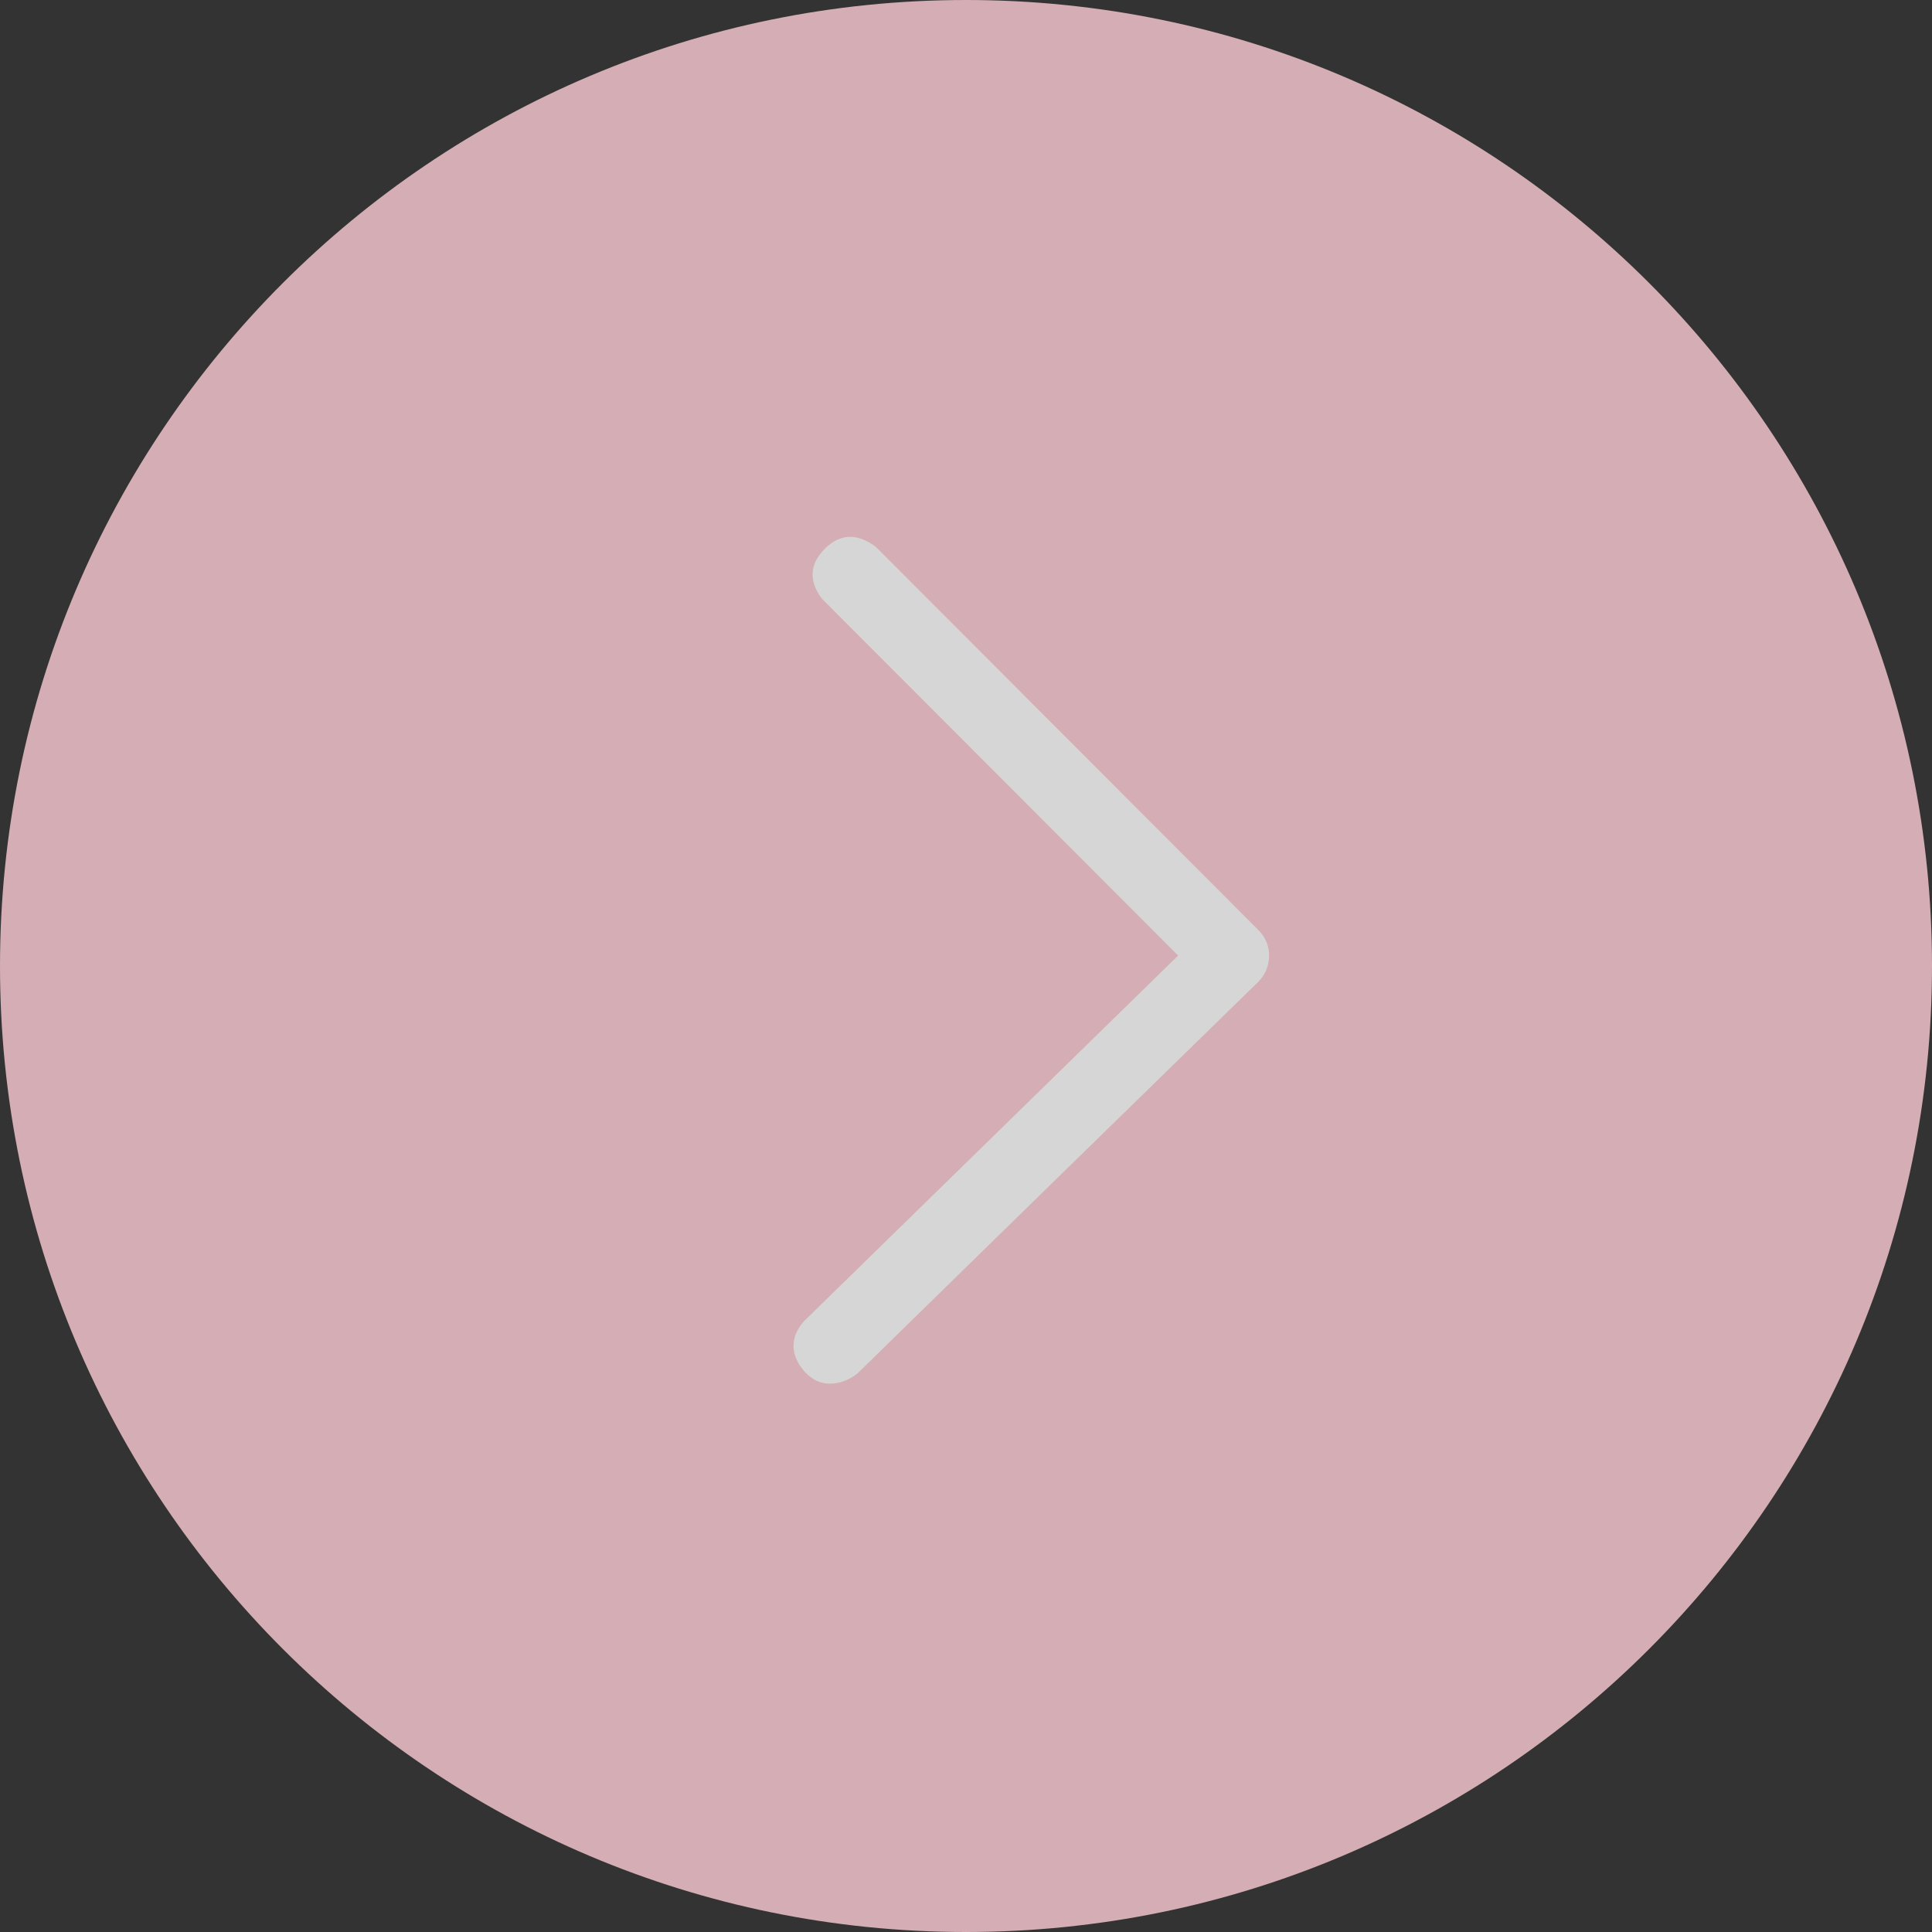<?xml version="1.0" encoding="UTF-8"?> <svg xmlns="http://www.w3.org/2000/svg" width="40" height="40" viewBox="0 0 40 40" fill="none"><rect x="0" y="0" width="40" height="40" fill="#333333" stroke="none"/><g clip-path="url(#clip0_1028_3)"><g opacity="0.8"><path d="M20.5 32C27.404 32 33 26.404 33 19.5C33 12.596 27.404 7 20.5 7C13.596 7 8 12.596 8 19.5C8 26.404 13.596 32 20.5 32Z" fill="white"></path><path fill-rule="evenodd" clip-rule="evenodd" d="M20 40C31.046 40 40 31.046 40 20C40 8.954 31.046 0 20 0C8.954 0 0 8.954 0 20C0 31.046 8.954 40 20 40ZM26.052 19.255L18.128 11.317C17.74 11.033 17.39 11.048 17.076 11.362C16.763 11.675 16.741 12.018 17.01 12.389L24.392 19.784L16.659 27.341C16.493 27.512 16.237 27.924 16.659 28.398C17.081 28.87 17.628 28.552 17.765 28.424C20.424 25.822 23.186 23.123 26.052 20.327C26.123 20.256 26.18 20.171 26.218 20.078C26.256 19.984 26.276 19.884 26.275 19.784C26.276 19.685 26.257 19.587 26.218 19.496C26.18 19.405 26.123 19.323 26.052 19.255Z" fill="#FCCDD4"></path></g></g><defs><clipPath id="clip0_1028_3"><rect width="40" height="40" fill="white"></rect></clipPath></defs></svg> 